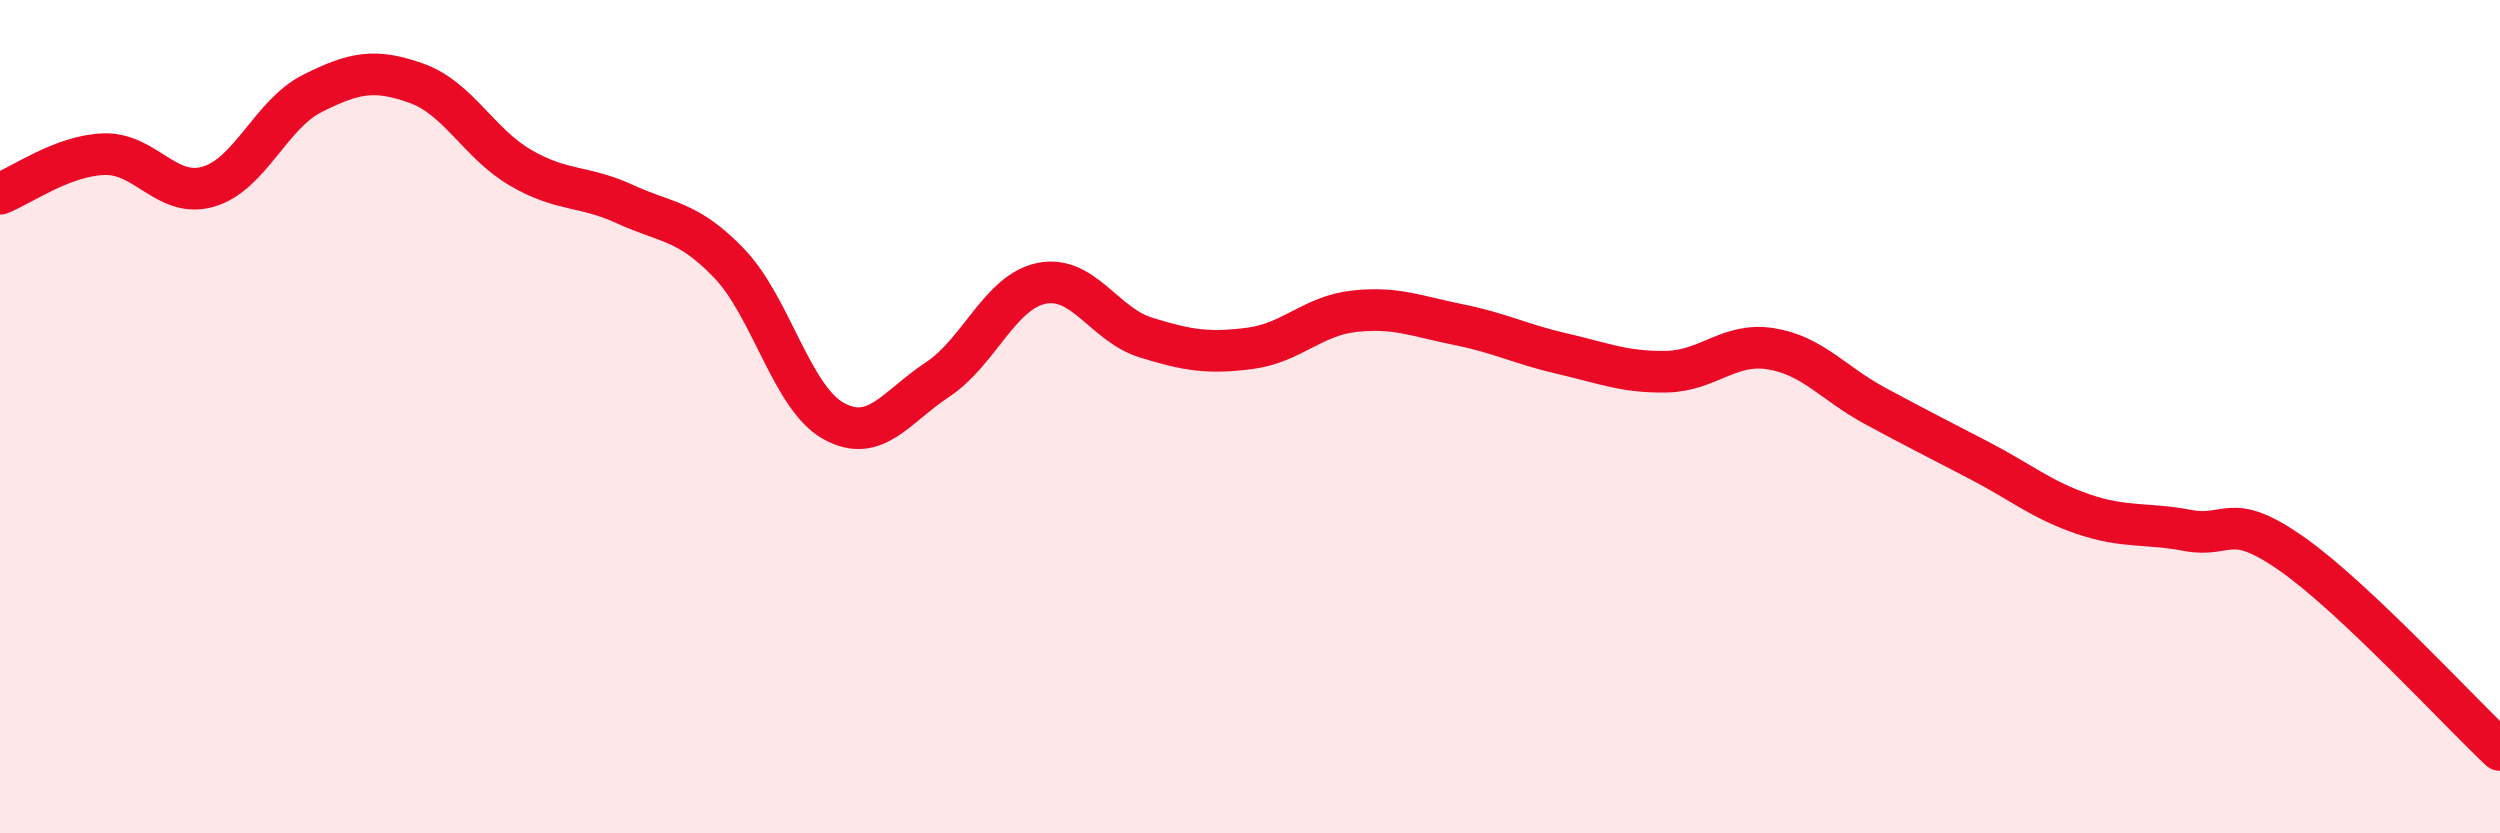 
    <svg width="60" height="20" viewBox="0 0 60 20" xmlns="http://www.w3.org/2000/svg">
      <path
        d="M 0,4.65 C 0.5,4.46 1.5,3.73 2.5,3.7 C 3.5,3.67 4,4.77 5,4.48 C 6,4.19 6.5,2.74 7.5,2.24 C 8.5,1.74 9,1.64 10,2 C 11,2.36 11.5,3.45 12.5,4.03 C 13.5,4.61 14,4.44 15,4.9 C 16,5.36 16.5,5.28 17.5,6.32 C 18.5,7.36 19,9.54 20,10.1 C 21,10.66 21.5,9.77 22.5,9.11 C 23.5,8.45 24,7 25,6.8 C 26,6.6 26.5,7.79 27.5,8.1 C 28.5,8.41 29,8.49 30,8.36 C 31,8.23 31.5,7.58 32.5,7.47 C 33.5,7.36 34,7.59 35,7.79 C 36,7.99 36.5,8.26 37.5,8.49 C 38.5,8.72 39,8.94 40,8.92 C 41,8.9 41.5,8.21 42.5,8.37 C 43.5,8.53 44,9.2 45,9.74 C 46,10.28 46.5,10.53 47.5,11.05 C 48.5,11.57 49,12 50,12.34 C 51,12.68 51.5,12.54 52.5,12.73 C 53.5,12.92 53.5,12.24 55,13.29 C 56.5,14.34 59,17.06 60,18L60 20L0 20Z"
        fill="#EB0A25"
        opacity="0.1"
        stroke-linecap="round"
        stroke-linejoin="round"
      />
      <path
        d="M 0,4.65 C 0.5,4.46 1.5,3.73 2.5,3.7 C 3.5,3.67 4,4.77 5,4.48 C 6,4.19 6.5,2.74 7.5,2.24 C 8.5,1.74 9,1.64 10,2 C 11,2.36 11.5,3.45 12.5,4.03 C 13.5,4.61 14,4.44 15,4.9 C 16,5.36 16.5,5.28 17.5,6.32 C 18.5,7.36 19,9.54 20,10.1 C 21,10.66 21.5,9.77 22.5,9.11 C 23.5,8.45 24,7 25,6.8 C 26,6.6 26.5,7.79 27.5,8.1 C 28.5,8.41 29,8.49 30,8.36 C 31,8.23 31.5,7.58 32.5,7.47 C 33.5,7.36 34,7.59 35,7.79 C 36,7.99 36.5,8.26 37.5,8.49 C 38.5,8.72 39,8.94 40,8.92 C 41,8.9 41.5,8.21 42.5,8.37 C 43.5,8.53 44,9.2 45,9.74 C 46,10.28 46.5,10.53 47.5,11.05 C 48.5,11.57 49,12 50,12.34 C 51,12.68 51.5,12.54 52.5,12.73 C 53.5,12.92 53.5,12.24 55,13.29 C 56.5,14.34 59,17.06 60,18"
        stroke="#EB0A25"
        stroke-width="1"
        fill="none"
        stroke-linecap="round"
        stroke-linejoin="round"
      />
    </svg>
  
